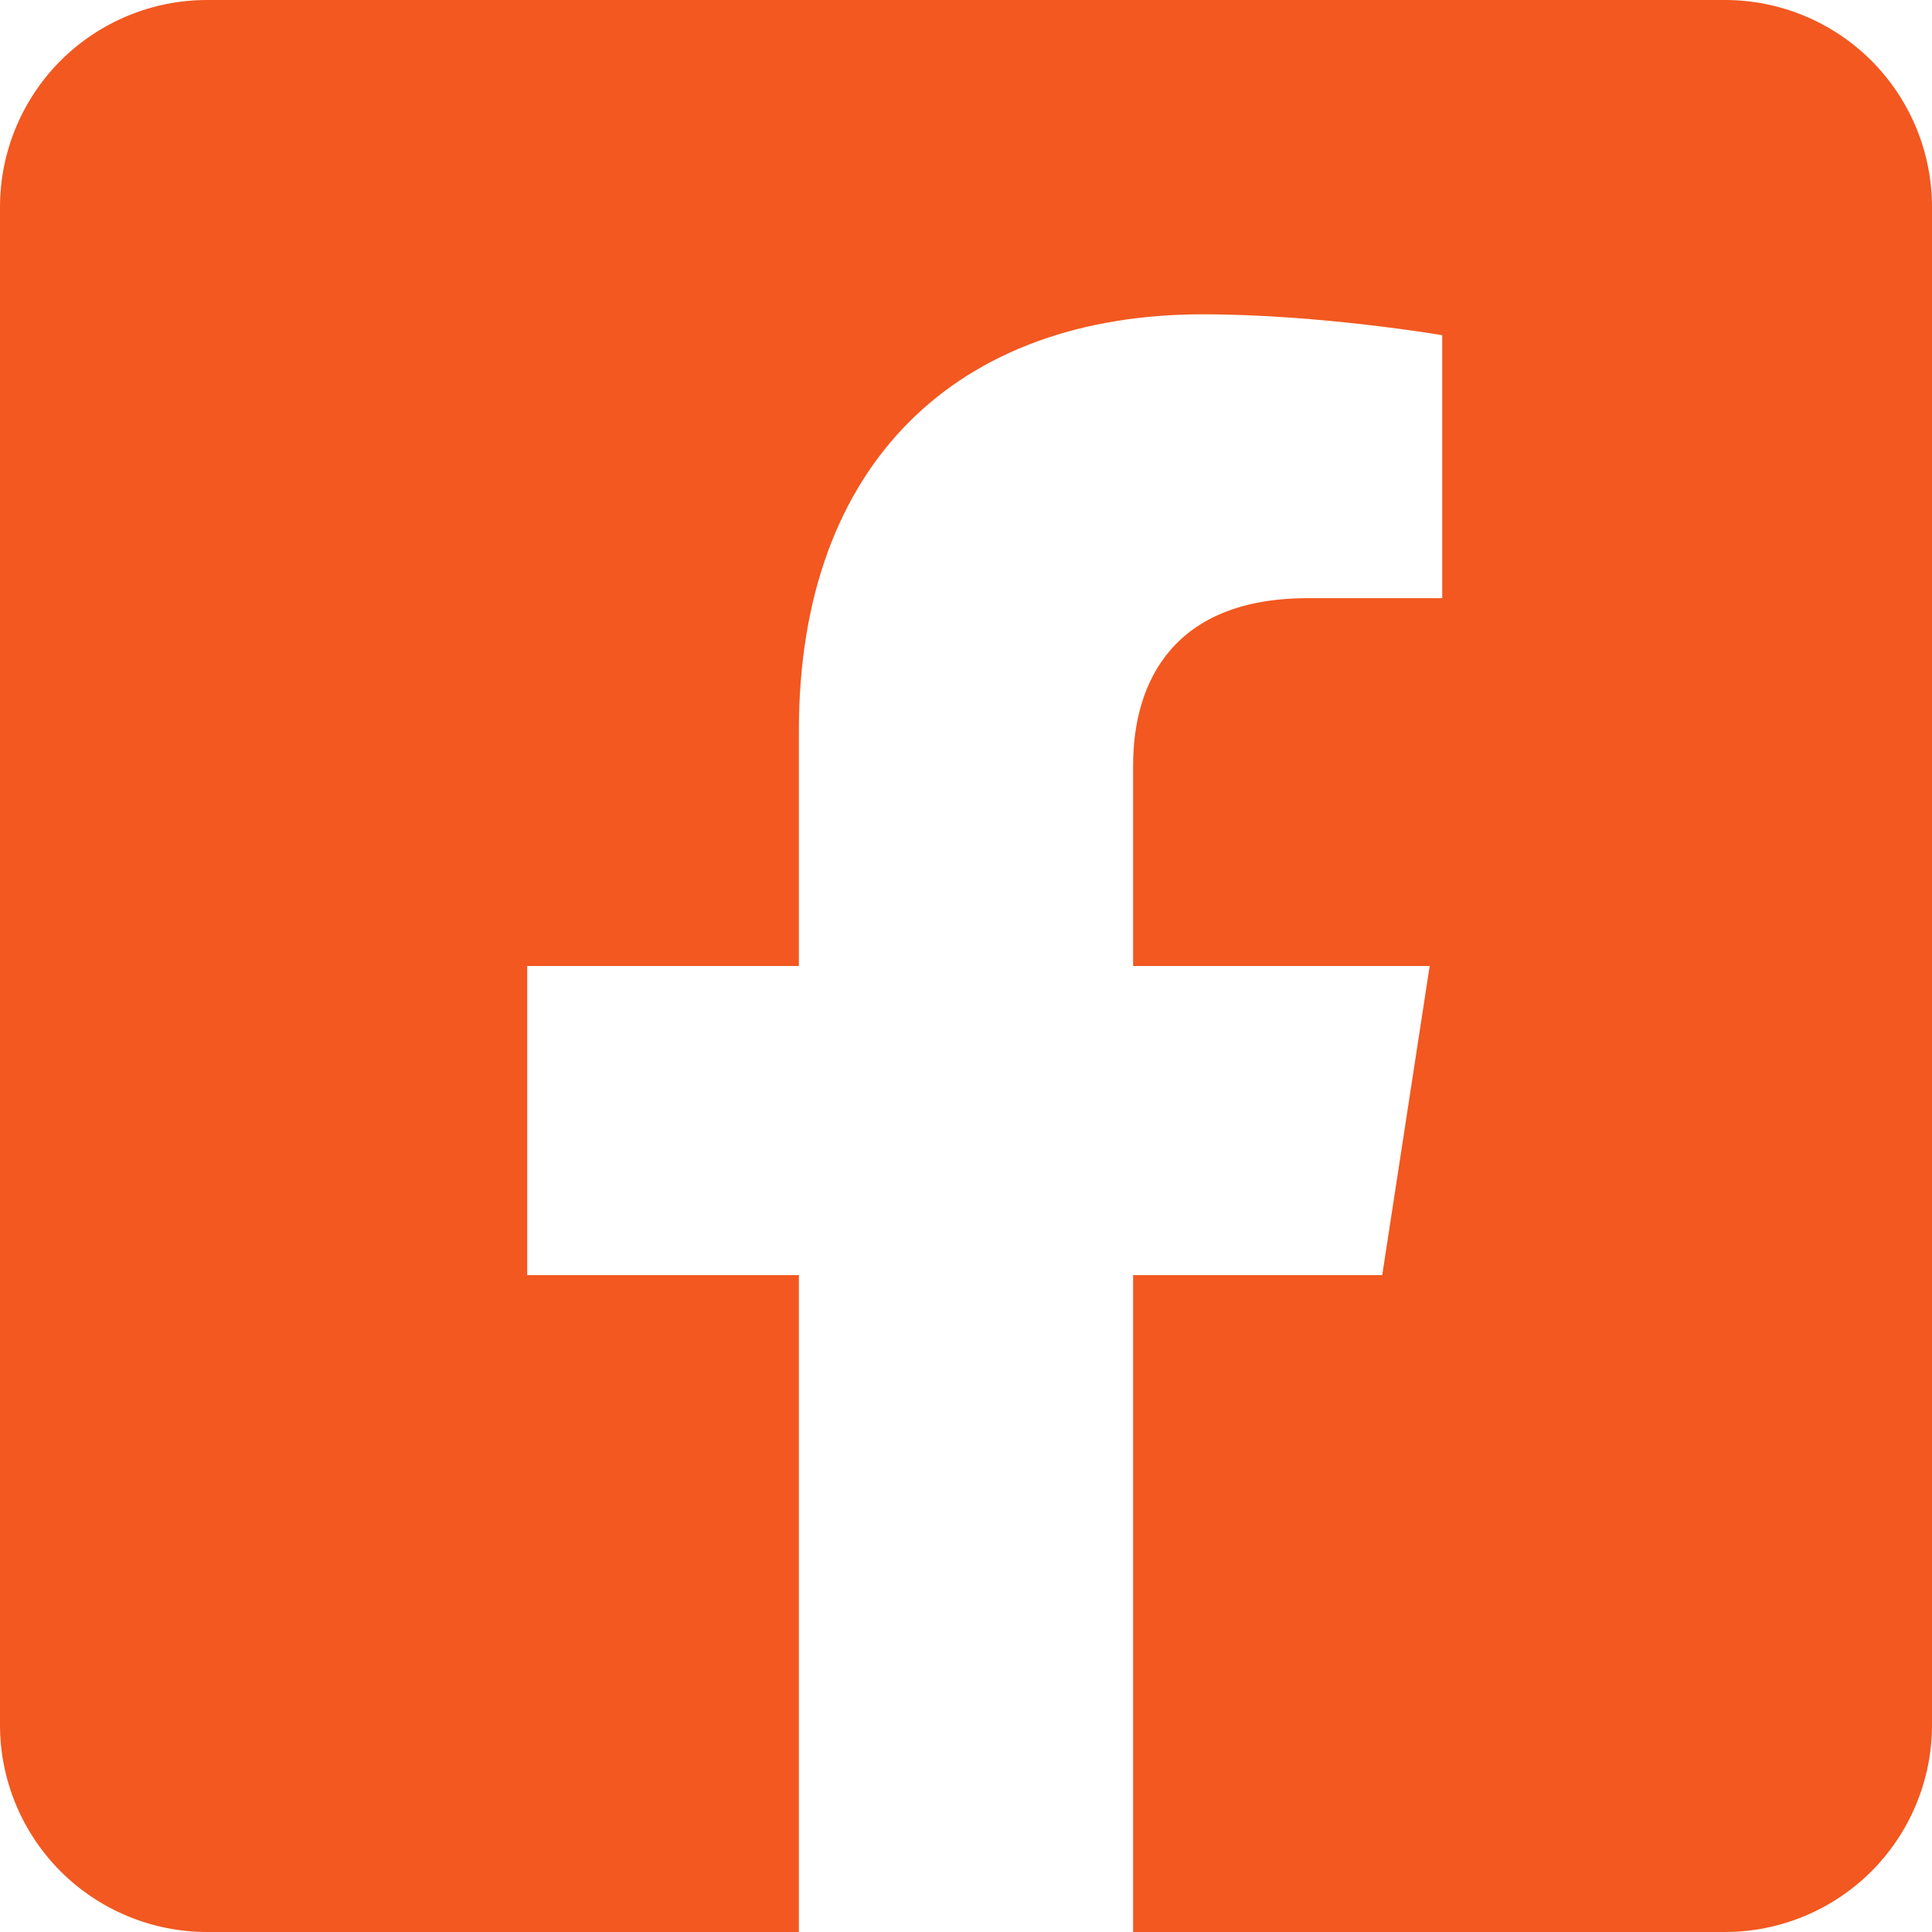 <svg width="16" height="16" viewBox="0 0 16 16" fill="none" xmlns="http://www.w3.org/2000/svg">
<path d="M14.286 0H1.714C1.26 0 0.824 0.181 0.502 0.502C0.181 0.824 0 1.26 0 1.714L0 14.286C0 14.74 0.181 15.176 0.502 15.498C0.824 15.819 1.26 16 1.714 16H6.616V10.56H4.366V8H6.616V6.049C6.616 3.829 7.938 2.603 9.961 2.603C10.931 2.603 11.944 2.776 11.944 2.776V4.954H10.828C9.727 4.954 9.384 5.637 9.384 6.338V8H11.84L11.447 10.56H9.384V16H14.286C14.74 16 15.176 15.819 15.498 15.498C15.819 15.176 16 14.74 16 14.286V1.714C16 1.26 15.819 0.824 15.498 0.502C15.176 0.181 14.74 0 14.286 0Z" fill="#F25820"/>
</svg>
